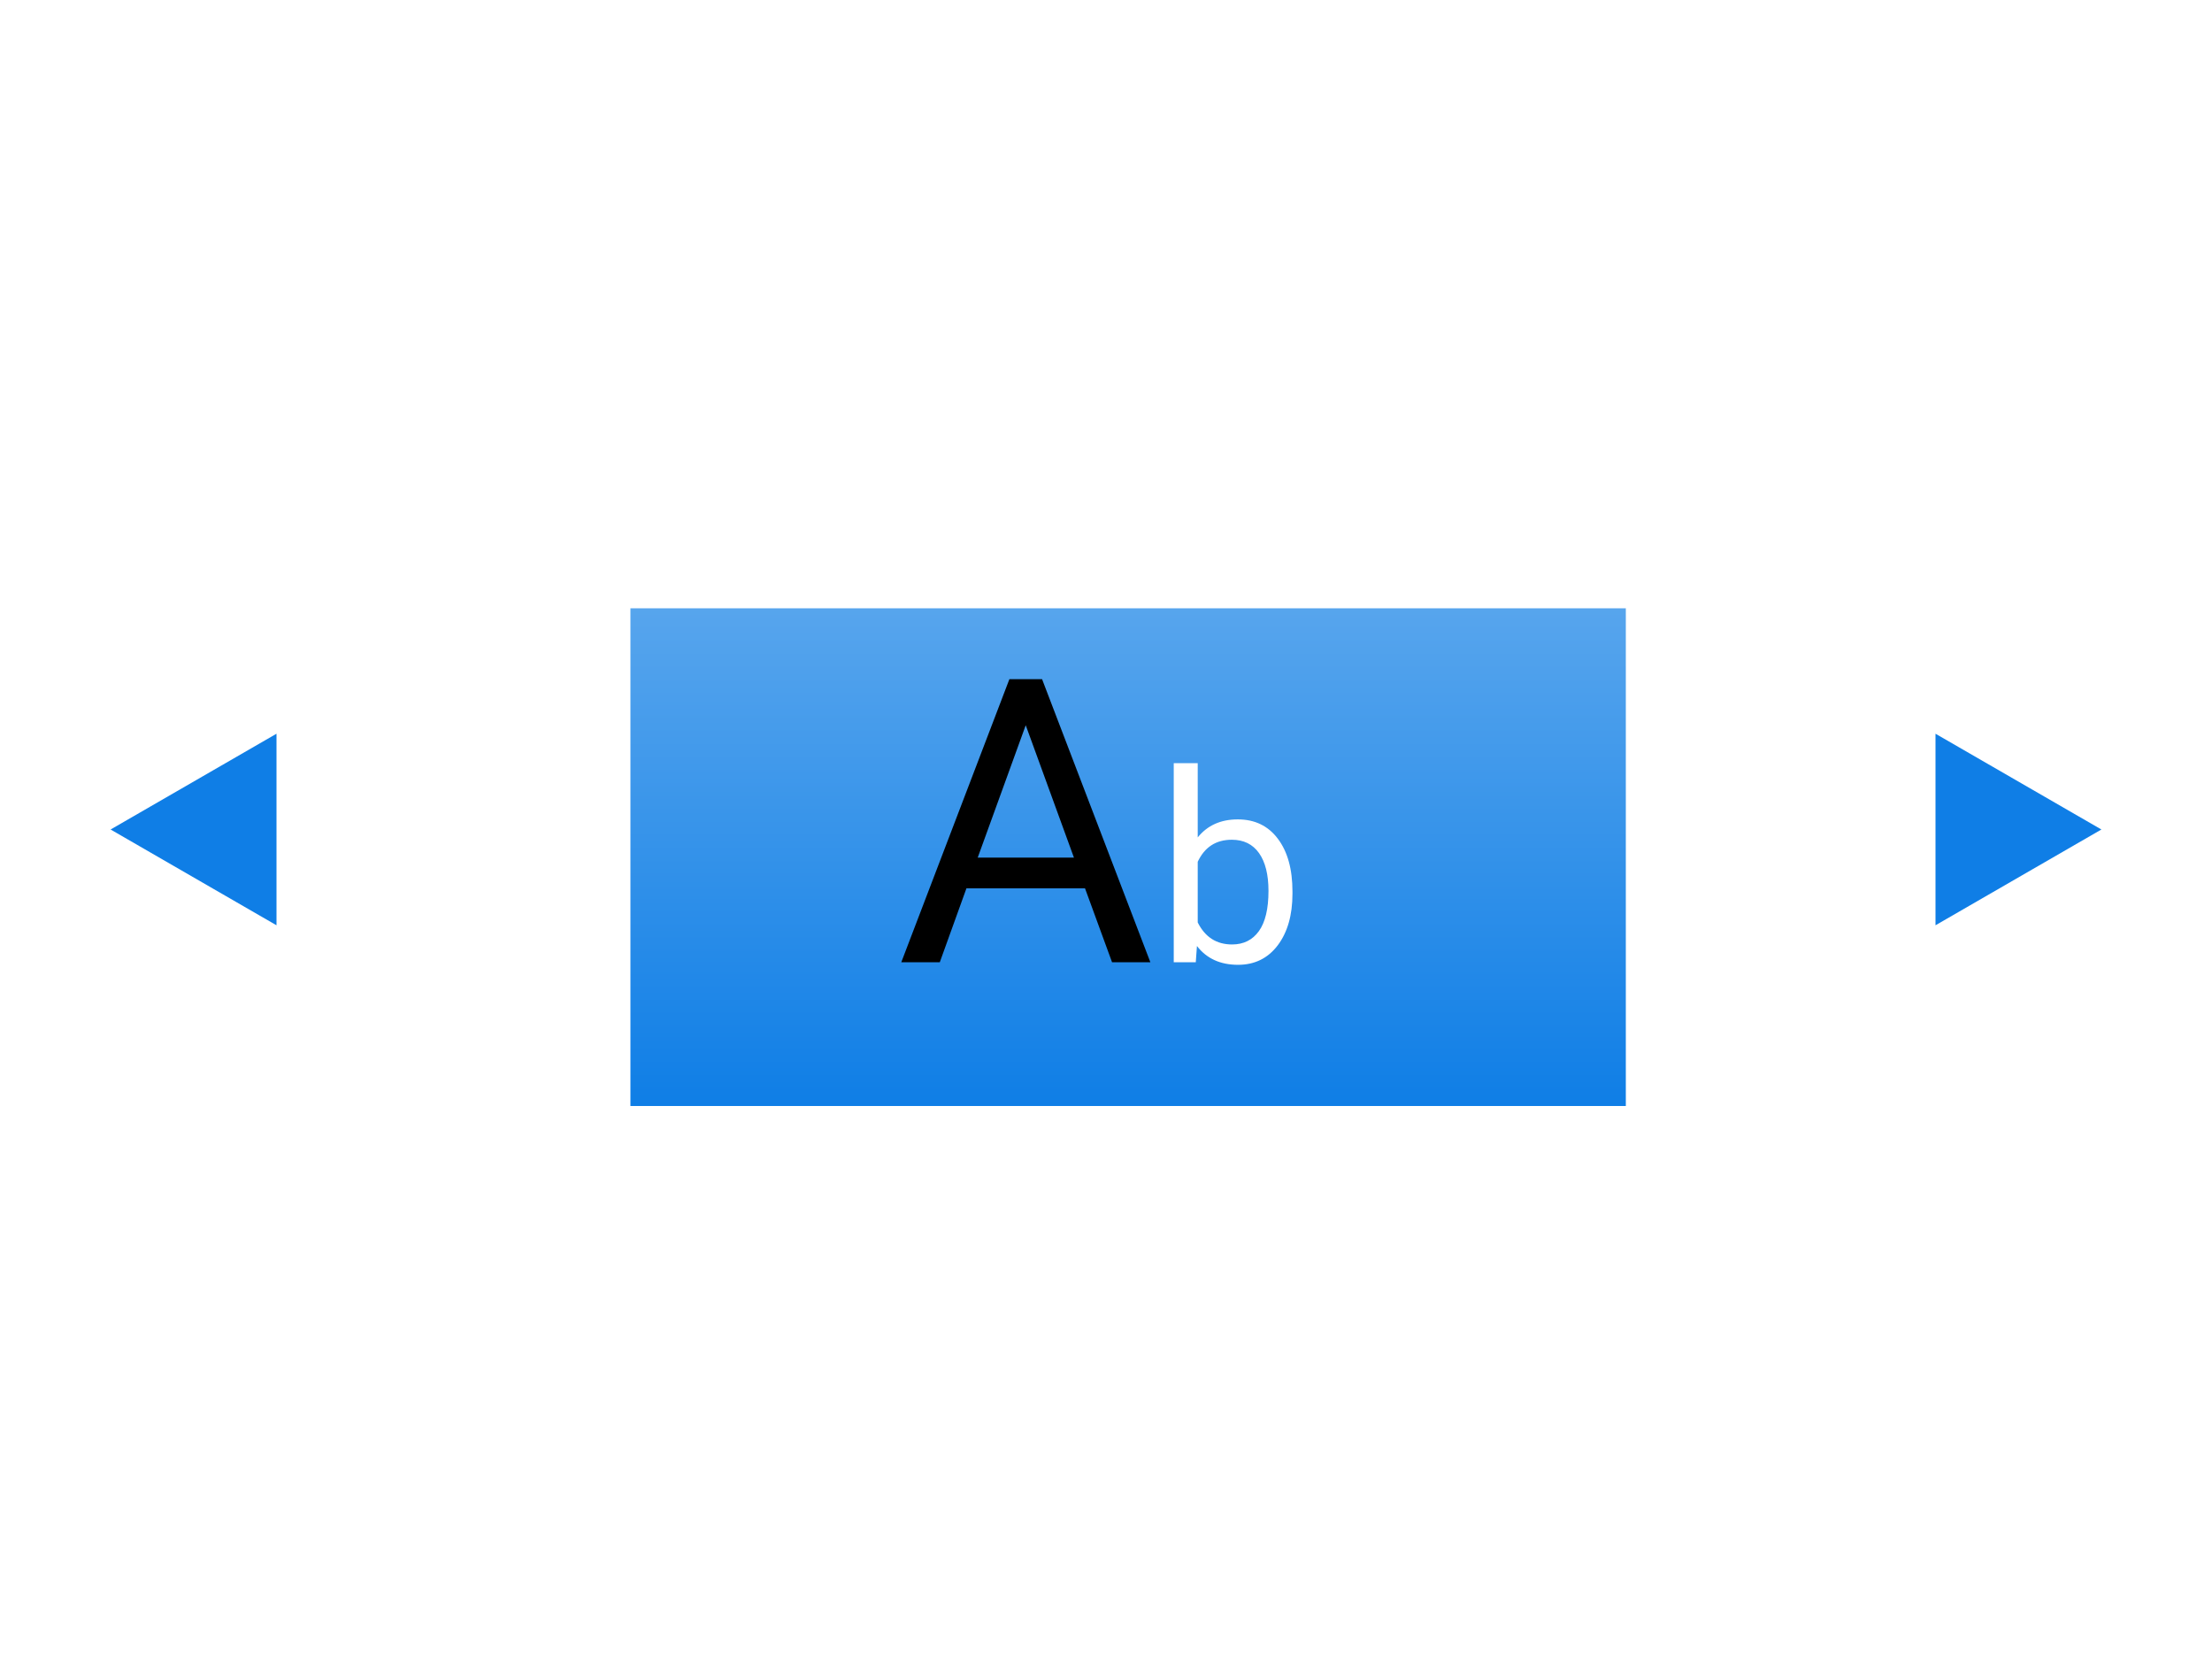<svg width="200" height="150" viewBox="0 0 200 150" fill="none" xmlns="http://www.w3.org/2000/svg">
<rect width="200" height="150" fill="white"/>
<g filter="url(#filter0_d_85_1809)">
<rect x="55" y="53" width="90" height="45" fill="url(#paint0_linear_85_1809)"/>
</g>
<path d="M98.103 80.32H87.381L84.973 87H81.492L91.266 61.406H94.219L104.01 87H100.547L98.103 80.32ZM88.4 77.543H97.102L92.742 65.572L88.4 77.543Z" fill="black"/>
<path d="M116.859 80.801C116.859 82.738 116.414 84.297 115.523 85.477C114.633 86.648 113.438 87.234 111.938 87.234C110.336 87.234 109.098 86.668 108.223 85.535L108.117 87H106.125V69H108.293V75.715C109.168 74.629 110.375 74.086 111.914 74.086C113.453 74.086 114.66 74.668 115.535 75.832C116.418 76.996 116.859 78.59 116.859 80.613V80.801ZM114.691 80.555C114.691 79.078 114.406 77.938 113.836 77.133C113.266 76.328 112.445 75.926 111.375 75.926C109.945 75.926 108.918 76.59 108.293 77.918V83.402C108.957 84.731 109.992 85.394 111.398 85.394C112.438 85.394 113.246 84.992 113.824 84.188C114.402 83.383 114.691 82.172 114.691 80.555Z" fill="white"/>
<path d="M10 75L25 83.66V66.34L10 75Z" fill="#0F7EE6"/>
<path d="M190 75L175 66.34V83.66L190 75Z" fill="#0F7EE6"/>
<defs>
<filter id="filter0_d_85_1809" x="55" y="53" width="94" height="49" filterUnits="userSpaceOnUse" color-interpolation-filters="sRGB">
<feFlood flood-opacity="0" result="BackgroundImageFix"/>
<feColorMatrix in="SourceAlpha" type="matrix" values="0 0 0 0 0 0 0 0 0 0 0 0 0 0 0 0 0 0 127 0" result="hardAlpha"/>
<feOffset dx="2" dy="2"/>
<feGaussianBlur stdDeviation="1"/>
<feComposite in2="hardAlpha" operator="out"/>
<feColorMatrix type="matrix" values="0 0 0 0 0 0 0 0 0 0 0 0 0 0 0 0 0 0 0.1 0"/>
<feBlend mode="normal" in2="BackgroundImageFix" result="effect1_dropShadow_85_1809"/>
<feBlend mode="normal" in="SourceGraphic" in2="effect1_dropShadow_85_1809" result="shape"/>
</filter>
<linearGradient id="paint0_linear_85_1809" x1="100" y1="53" x2="100" y2="98" gradientUnits="userSpaceOnUse">
<stop stop-color="#57A5ED"/>
<stop offset="0.572" stop-color="#2E8FE9"/>
<stop offset="1" stop-color="#0F7EE6"/>
</linearGradient>
</defs>
</svg>
